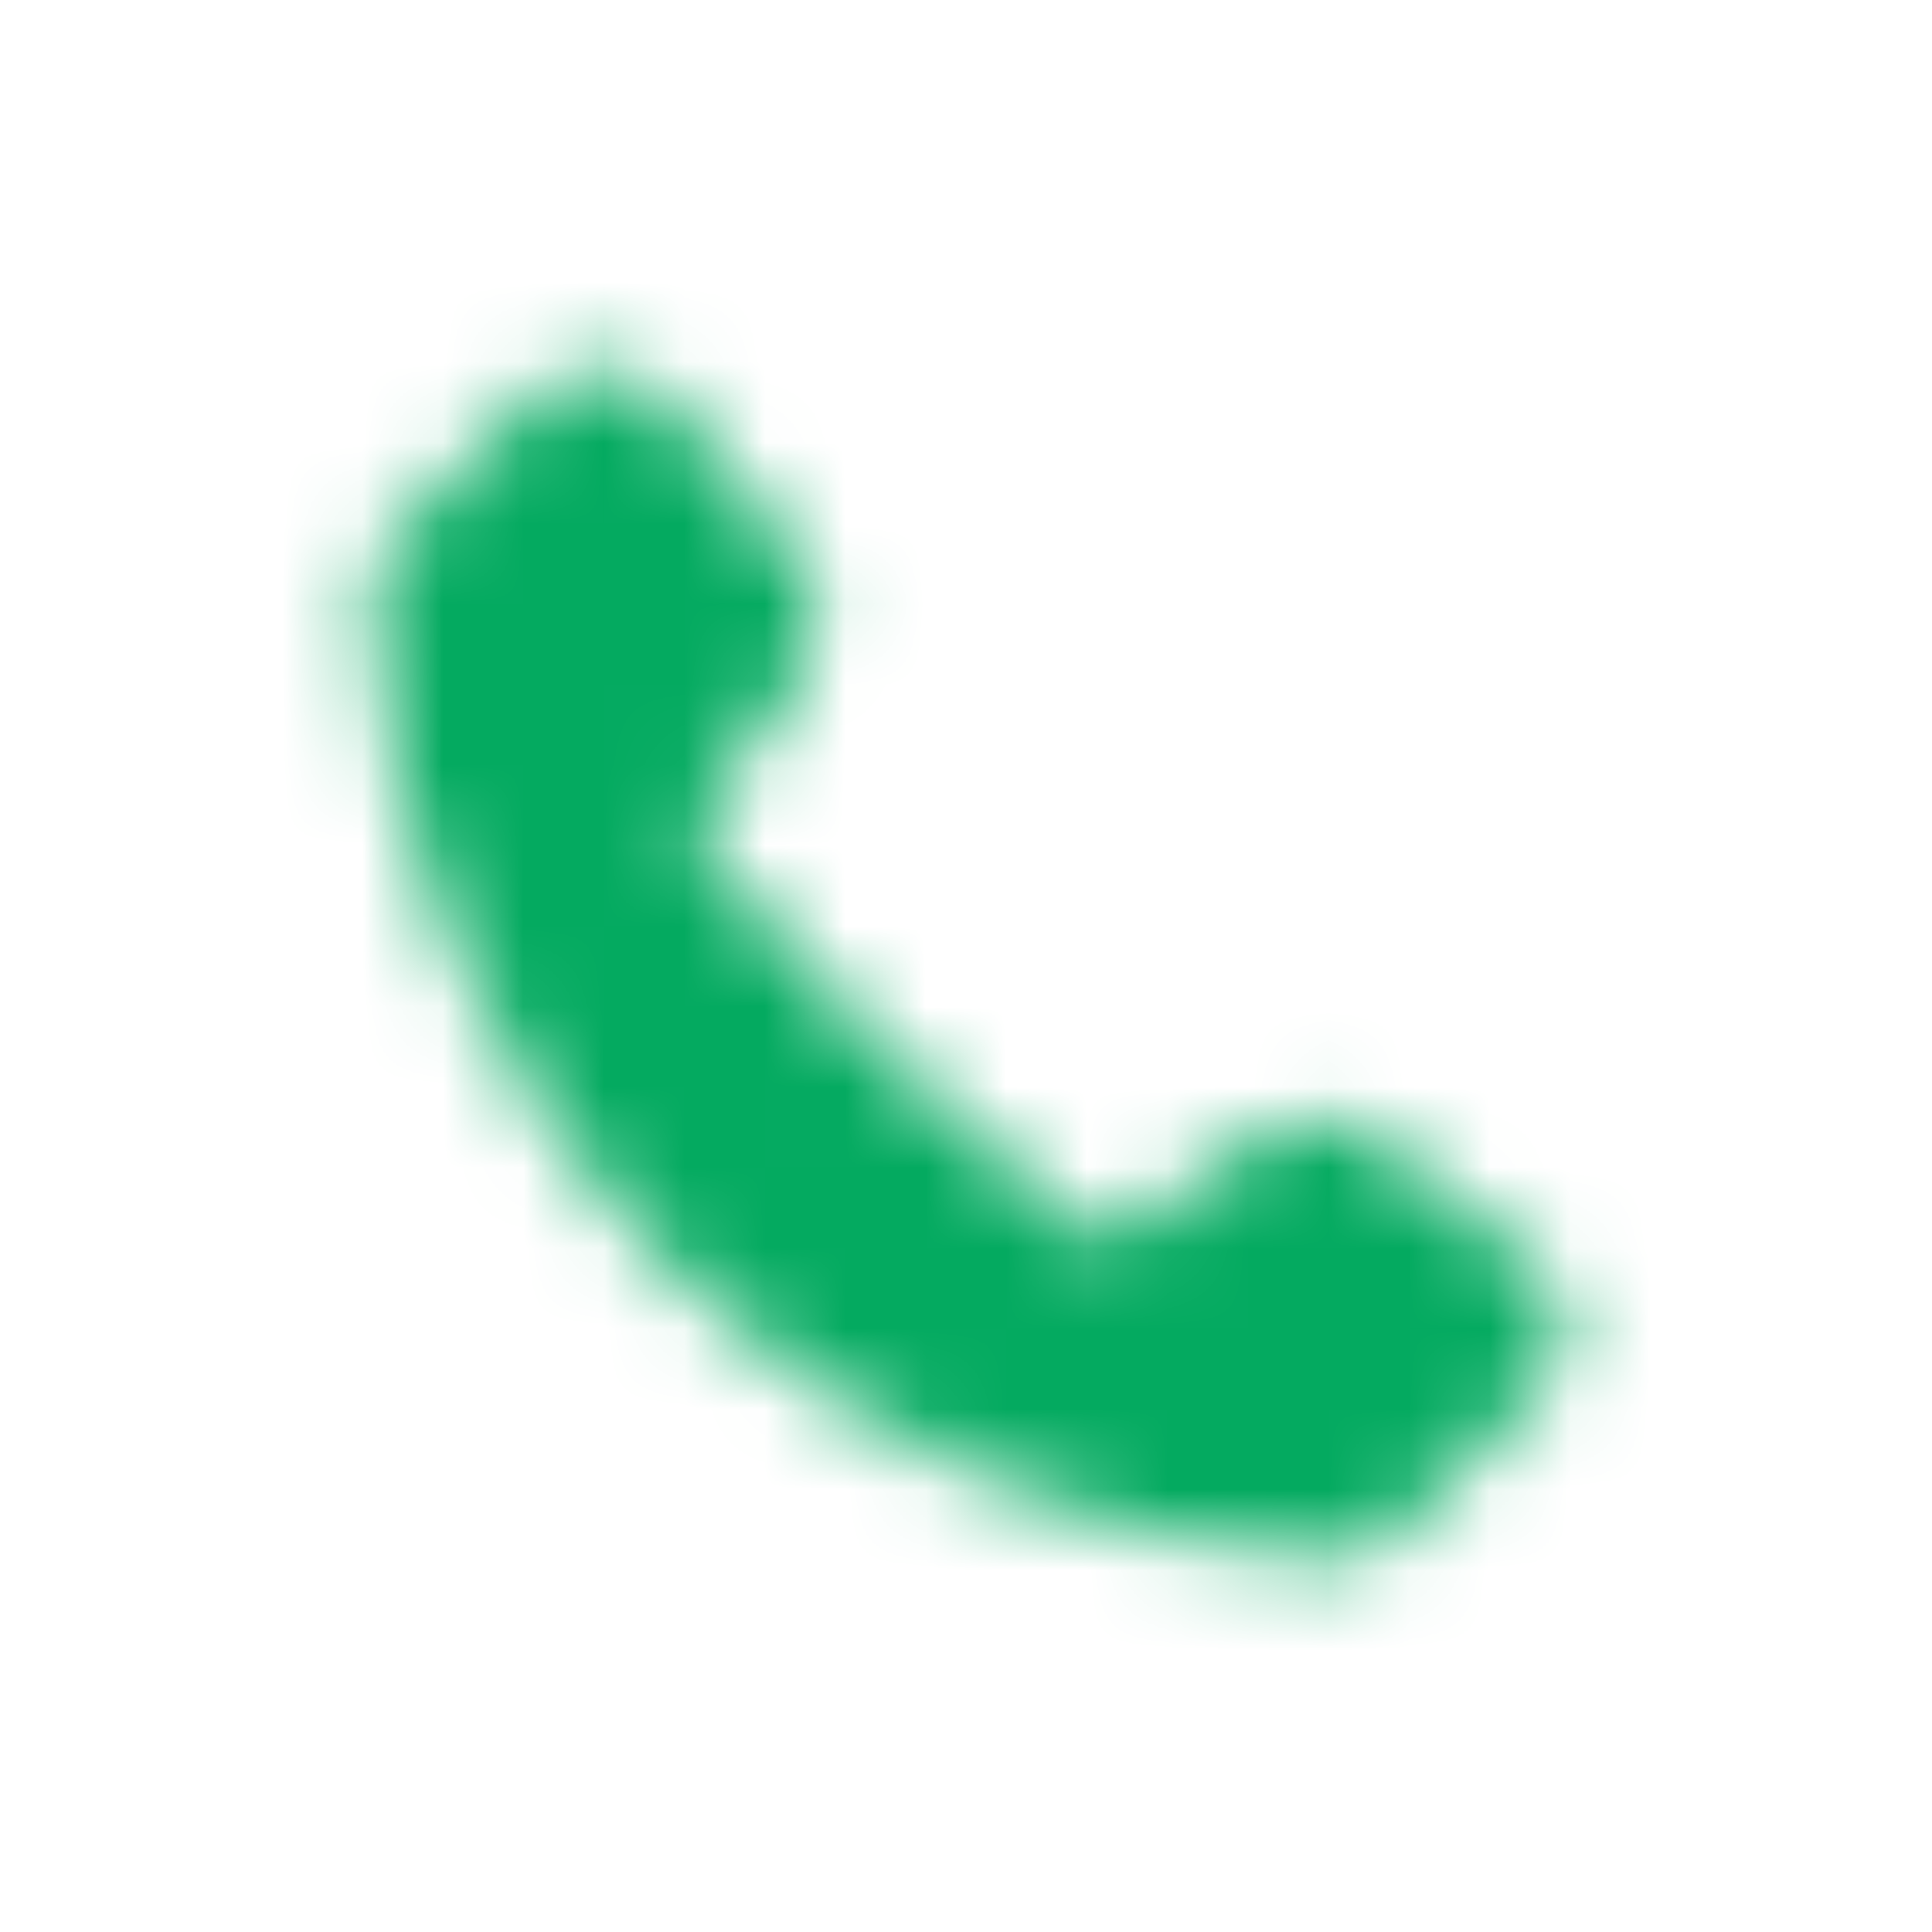 <svg xmlns="http://www.w3.org/2000/svg" xmlns:xlink="http://www.w3.org/1999/xlink" width="24" height="24" viewBox="0 0 24 24">
    <defs>
        <path id="3pcfc8jrya" d="M18.985 15.652l-1.877-1.508c-.431-.338-1.046-.369-1.477-.03l-1.6 1.169c-.185.154-.462.123-.646-.062l-2.4-2.154-2.154-2.4c-.185-.184-.185-.43-.062-.646l1.17-1.6c.338-.43.307-1.046-.031-1.477L8.4 5.067c-.462-.553-1.292-.615-1.815-.092l-1.6 1.6c-.247.246-.37.585-.37.923.154 3.139 1.57 6.123 3.662 8.216 2.092 2.092 5.077 3.507 8.215 3.661.339.03.677-.123.923-.37l1.6-1.6c.585-.46.554-1.322-.03-1.753z"/>
    </defs>
    <g fill="none" fill-rule="evenodd">
        <mask id="iy2bu9wwqb" fill="#fff">
            <use xlink:href="#3pcfc8jrya"/>
        </mask>
        <g fill="#04AA60" mask="url(#iy2bu9wwqb)">
            <path d="M0 0H24V24H0z"/>
        </g>
    </g>
</svg>
